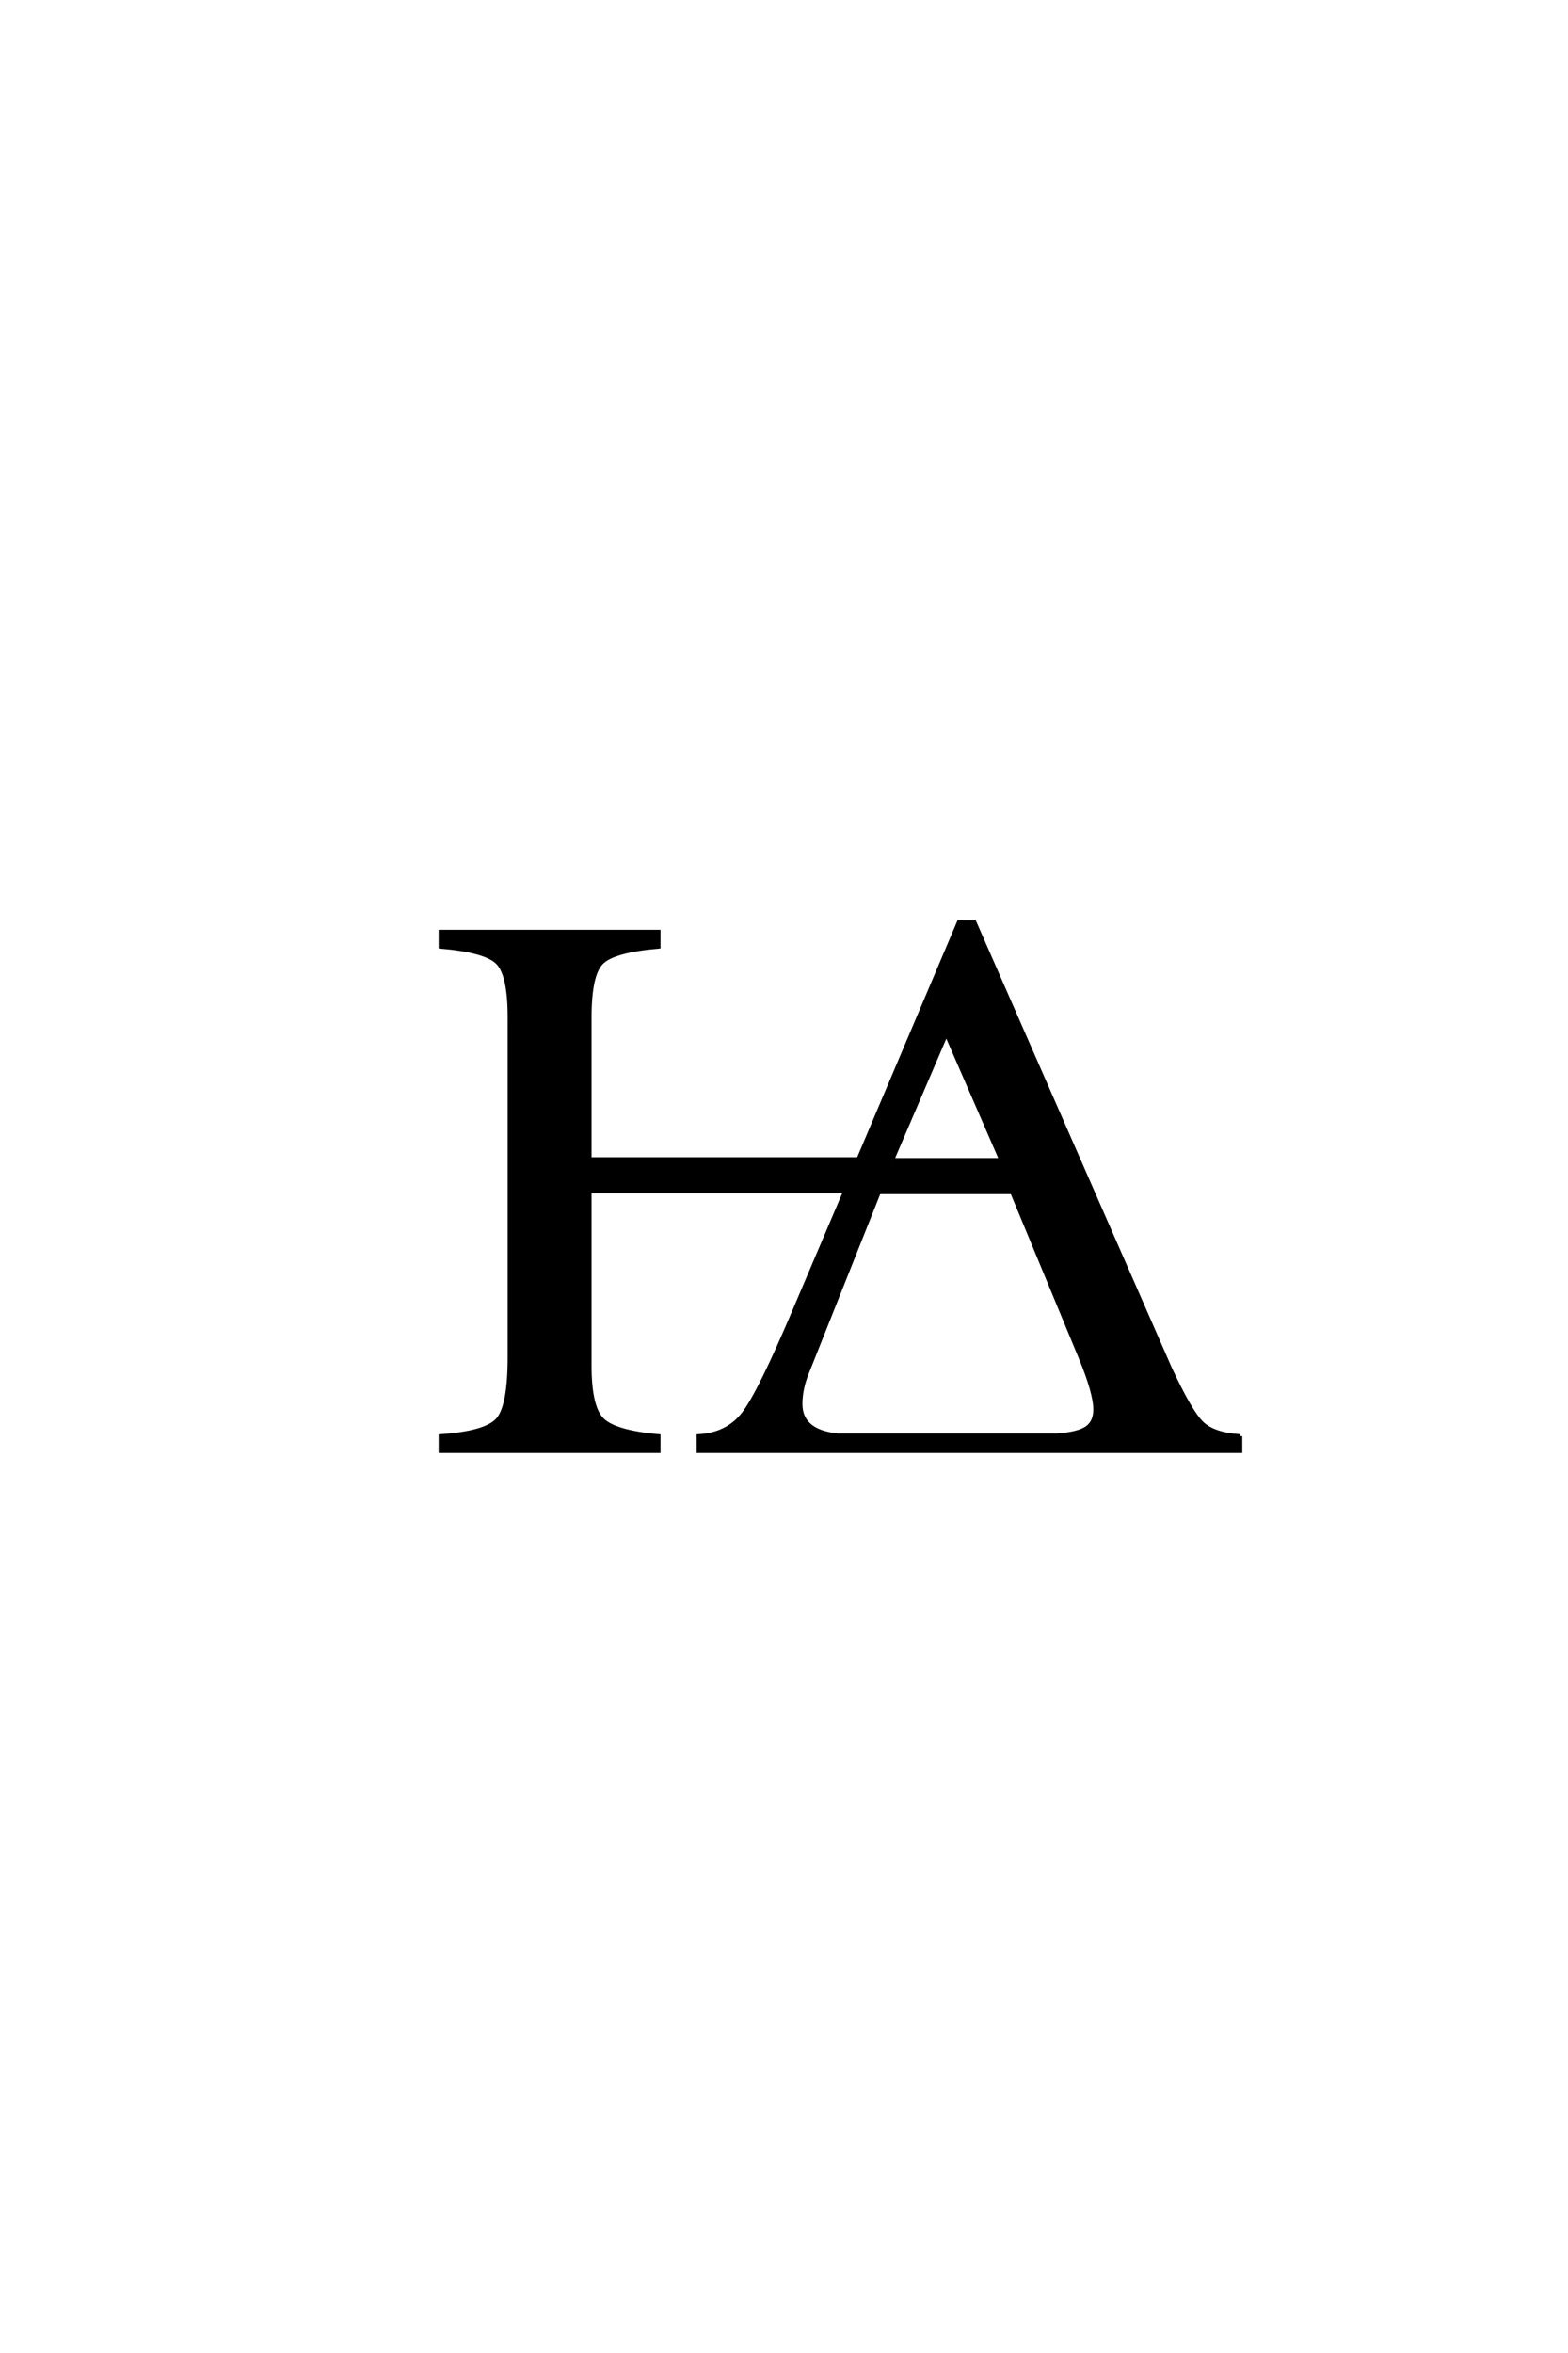 <?xml version='1.0' encoding='UTF-8'?>
<!DOCTYPE svg PUBLIC "-//W3C//DTD SVG 1.0//EN"
"http://www.w3.org/TR/2001/REC-SVG-20010904/DTD/svg10.dtd">

<svg xmlns='http://www.w3.org/2000/svg' version='1.0' width='40.0' height='60.0'>

 <g transform='scale(0.1 -0.1) translate(110.0 -370.0)'>
  <path d='M103.594 4
L159.797 4
Q165.203 4.406 167.297 5.906
Q169.406 7.406 169.406 10.594
Q169.406 14.797 165.594 24
L148.203 66
L114.203 66
L95.797 19.797
Q94.203 15.797 94.203 12
Q94.203 5 103.594 4
Q94.203 5 103.594 4
M206.406 3.797
L206.406 0
L68.203 0
L68.203 3.797
Q75.594 4.203 79.688 9.5
Q83.797 14.797 93 36.594
L105.594 66.203
L40.406 66.203
L40.406 21.797
Q40.406 11.203 43.594 8
Q46.797 4.797 58 3.797
L58 0
L2.406 0
L2.406 3.797
Q14 4.594 17 8
Q20 11.406 20 24
L20 110.594
Q20 121.406 17 124.5
Q14 127.594 2.406 128.594
L2.406 132.406
L58 132.406
L58 128.594
Q46.406 127.594 43.406 124.5
Q40.406 121.406 40.406 110.594
L40.406 74.406
L109 74.406
L134.594 134.797
L138.594 134.797
L188.406 21.203
Q193.594 10 196.594 7.094
Q199.594 4.203 206.406 3.797
Q199.594 4.203 206.406 3.797
M117.594 74.203
L145.406 74.203
L131.406 106.406
L117.594 74.203
' style='fill: #000000; stroke: #000000'/>
 </g>
</svg>
